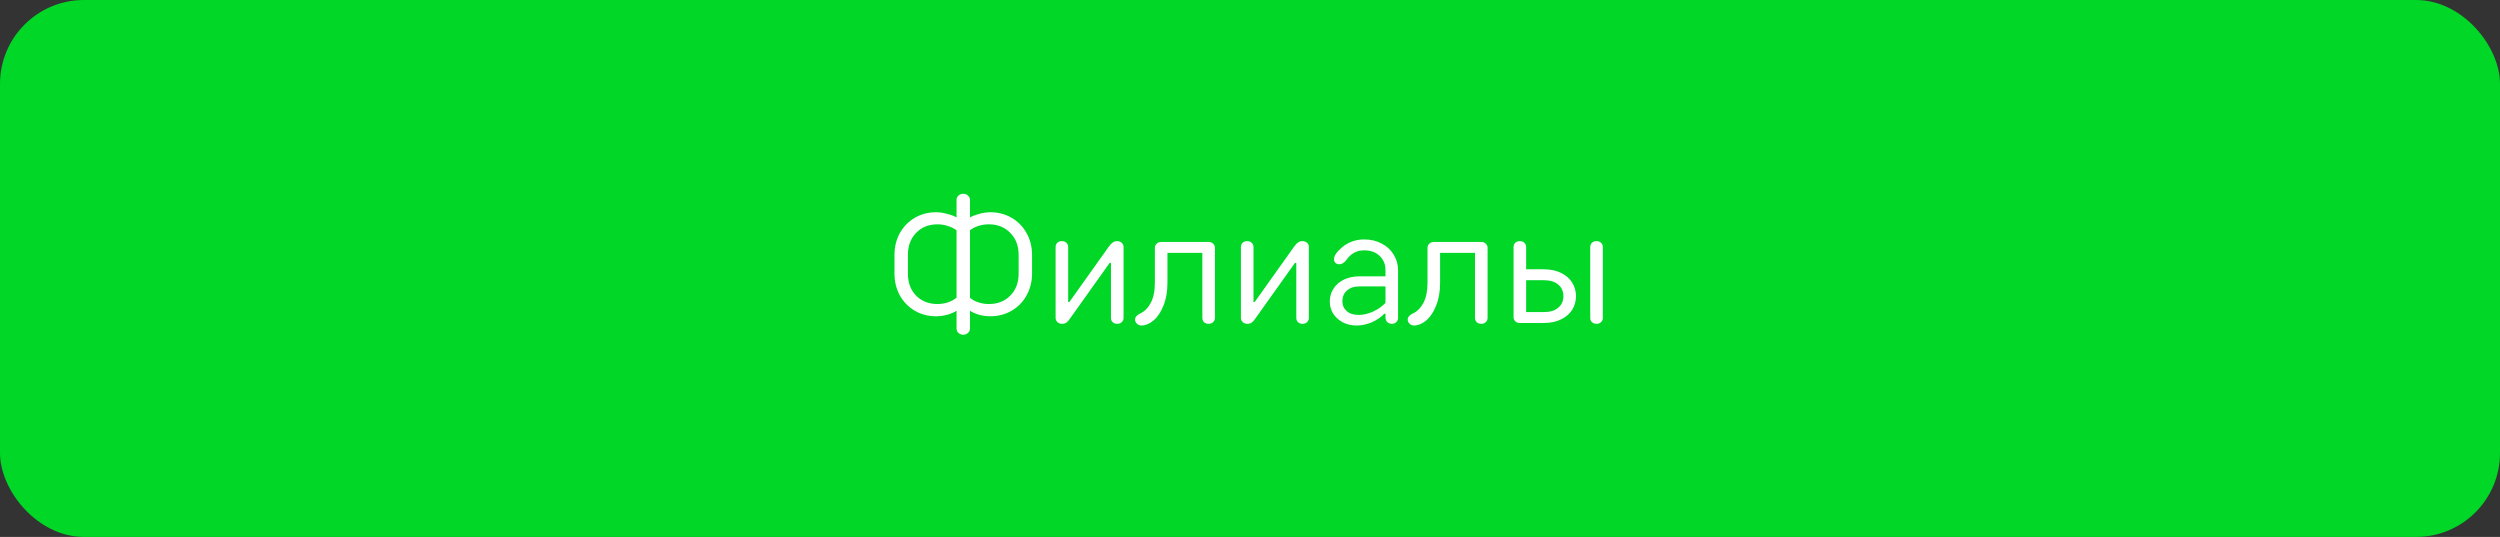 <?xml version="1.0" encoding="UTF-8"?> <svg xmlns="http://www.w3.org/2000/svg" width="298" height="64" viewBox="0 0 298 64" fill="none"><rect x="0" y="0" width="298" height="64" fill="#333333" stroke="none"/><rect width="298" height="64" rx="10" fill="#00D727"></rect><path d="M118.062 25.3C118.982 25.3 119.822 25.52 120.582 25.96C121.342 26.4 121.935 27.007 122.362 27.78C122.802 28.553 123.022 29.427 123.022 30.4V32.6C123.022 33.56 122.802 34.433 122.362 35.22C121.935 35.993 121.342 36.6 120.582 37.04C119.822 37.48 118.982 37.7 118.062 37.7C117.609 37.7 117.155 37.64 116.702 37.52C116.262 37.387 115.902 37.227 115.622 37.04V39.16C115.622 39.373 115.542 39.547 115.382 39.68C115.235 39.827 115.049 39.9 114.822 39.9C114.595 39.9 114.402 39.827 114.242 39.68C114.095 39.547 114.022 39.373 114.022 39.16V37.04C113.742 37.227 113.375 37.387 112.922 37.52C112.469 37.64 112.015 37.7 111.562 37.7C110.642 37.7 109.802 37.48 109.042 37.04C108.295 36.6 107.702 35.993 107.262 35.22C106.835 34.433 106.622 33.56 106.622 32.6V30.4C106.622 29.427 106.835 28.553 107.262 27.78C107.702 27.007 108.295 26.4 109.042 25.96C109.802 25.52 110.642 25.3 111.562 25.3C112.002 25.3 112.455 25.367 112.922 25.5C113.389 25.62 113.755 25.76 114.022 25.92V23.84C114.022 23.627 114.095 23.453 114.242 23.32C114.402 23.173 114.595 23.1 114.822 23.1C115.049 23.1 115.235 23.173 115.382 23.32C115.542 23.453 115.622 23.627 115.622 23.84V25.92C115.889 25.76 116.249 25.62 116.702 25.5C117.169 25.367 117.622 25.3 118.062 25.3ZM111.762 36.24C112.175 36.24 112.589 36.173 113.002 36.04C113.415 35.893 113.755 35.707 114.022 35.48V27.46C113.729 27.233 113.382 27.06 112.982 26.94C112.595 26.807 112.189 26.74 111.762 26.74C110.709 26.74 109.855 27.08 109.202 27.76C108.549 28.427 108.222 29.307 108.222 30.4V32.6C108.222 33.693 108.549 34.573 109.202 35.24C109.855 35.907 110.709 36.24 111.762 36.24ZM121.422 30.4C121.422 29.307 121.089 28.427 120.422 27.76C119.769 27.08 118.915 26.74 117.862 26.74C117.449 26.74 117.049 26.8 116.662 26.92C116.275 27.04 115.929 27.213 115.622 27.44V35.5C115.889 35.727 116.222 35.907 116.622 36.04C117.022 36.173 117.435 36.24 117.862 36.24C118.915 36.24 119.769 35.907 120.422 35.24C121.089 34.573 121.422 33.693 121.422 32.6V30.4ZM126.588 38.6C126.375 38.6 126.195 38.533 126.048 38.4C125.902 38.253 125.828 38.087 125.828 37.9V29.44C125.828 29.24 125.895 29.073 126.028 28.94C126.175 28.807 126.355 28.74 126.568 28.74C126.795 28.74 126.975 28.807 127.108 28.94C127.255 29.073 127.328 29.24 127.328 29.44V36H127.468L132.168 29.4C132.342 29.16 132.502 28.993 132.648 28.9C132.795 28.793 132.962 28.74 133.148 28.74C133.375 28.74 133.562 28.807 133.708 28.94C133.855 29.073 133.928 29.24 133.928 29.44V37.9C133.928 38.1 133.855 38.267 133.708 38.4C133.575 38.533 133.395 38.6 133.168 38.6C132.955 38.6 132.775 38.533 132.628 38.4C132.495 38.267 132.428 38.1 132.428 37.9V31.34H132.268L127.568 37.94C127.408 38.18 127.255 38.353 127.108 38.46C126.962 38.553 126.788 38.6 126.588 38.6ZM136.06 38.8C135.846 38.8 135.666 38.727 135.52 38.58C135.373 38.447 135.3 38.287 135.3 38.1C135.3 37.953 135.346 37.827 135.44 37.72C135.52 37.6 135.666 37.487 135.88 37.38C136.4 37.153 136.826 36.733 137.16 36.12C137.493 35.507 137.66 34.7 137.66 33.7V29.54C137.66 29.34 137.733 29.173 137.88 29.04C138.026 28.907 138.206 28.84 138.42 28.84H144.06C144.286 28.84 144.466 28.907 144.6 29.04C144.746 29.173 144.82 29.34 144.82 29.54V37.9C144.82 38.1 144.746 38.267 144.6 38.4C144.466 38.533 144.286 38.6 144.06 38.6C143.846 38.6 143.666 38.533 143.52 38.4C143.386 38.267 143.32 38.1 143.32 37.9V30.14H139.16V33.7C139.16 34.753 139 35.667 138.68 36.44C138.373 37.213 137.98 37.8 137.5 38.2C137.02 38.6 136.54 38.8 136.06 38.8ZM148.678 38.6C148.465 38.6 148.285 38.533 148.138 38.4C147.991 38.253 147.918 38.087 147.918 37.9V29.44C147.918 29.24 147.985 29.073 148.118 28.94C148.265 28.807 148.445 28.74 148.658 28.74C148.885 28.74 149.065 28.807 149.198 28.94C149.345 29.073 149.418 29.24 149.418 29.44V36H149.558L154.258 29.4C154.431 29.16 154.591 28.993 154.738 28.9C154.885 28.793 155.051 28.74 155.238 28.74C155.465 28.74 155.651 28.807 155.798 28.94C155.945 29.073 156.018 29.24 156.018 29.44V37.9C156.018 38.1 155.945 38.267 155.798 38.4C155.665 38.533 155.485 38.6 155.258 38.6C155.045 38.6 154.865 38.533 154.718 38.4C154.585 38.267 154.518 38.1 154.518 37.9V31.34H154.358L149.658 37.94C149.498 38.18 149.345 38.353 149.198 38.46C149.051 38.553 148.878 38.6 148.678 38.6ZM162.61 28.54C163.396 28.54 164.096 28.707 164.71 29.04C165.323 29.36 165.796 29.8 166.13 30.36C166.476 30.92 166.65 31.533 166.65 32.2V37.9C166.65 38.1 166.576 38.267 166.43 38.4C166.296 38.533 166.123 38.6 165.91 38.6C165.683 38.6 165.496 38.527 165.35 38.38C165.216 38.233 165.15 38.053 165.15 37.84V37.4H165.01C164.61 37.813 164.11 38.153 163.51 38.42C162.91 38.673 162.31 38.8 161.71 38.8C161.096 38.8 160.543 38.673 160.05 38.42C159.57 38.153 159.19 37.807 158.91 37.38C158.643 36.94 158.51 36.46 158.51 35.94C158.51 35.393 158.65 34.893 158.93 34.44C159.223 33.973 159.636 33.607 160.17 33.34C160.716 33.073 161.343 32.94 162.05 32.94H165.15V32.2C165.15 31.507 164.916 30.94 164.45 30.5C163.983 30.06 163.37 29.84 162.61 29.84C162.143 29.84 161.736 29.94 161.39 30.14C161.043 30.327 160.723 30.633 160.43 31.06C160.296 31.22 160.163 31.333 160.03 31.4C159.91 31.467 159.776 31.5 159.63 31.5C159.456 31.5 159.31 31.447 159.19 31.34C159.07 31.22 159.01 31.073 159.01 30.9C159.01 30.7 159.09 30.48 159.25 30.24C159.423 29.987 159.65 29.747 159.93 29.52C160.276 29.213 160.676 28.973 161.13 28.8C161.596 28.627 162.09 28.54 162.61 28.54ZM161.95 37.54C162.51 37.54 163.083 37.407 163.67 37.14C164.256 36.873 164.75 36.527 165.15 36.1V34.14H162.05C161.41 34.14 160.91 34.307 160.55 34.64C160.19 34.96 160.01 35.38 160.01 35.9C160.01 36.38 160.183 36.773 160.53 37.08C160.876 37.387 161.35 37.54 161.95 37.54ZM168.56 38.8C168.346 38.8 168.166 38.727 168.02 38.58C167.873 38.447 167.8 38.287 167.8 38.1C167.8 37.953 167.846 37.827 167.94 37.72C168.02 37.6 168.166 37.487 168.38 37.38C168.9 37.153 169.326 36.733 169.66 36.12C169.993 35.507 170.16 34.7 170.16 33.7V29.54C170.16 29.34 170.233 29.173 170.38 29.04C170.526 28.907 170.706 28.84 170.92 28.84H176.56C176.786 28.84 176.966 28.907 177.1 29.04C177.246 29.173 177.32 29.34 177.32 29.54V37.9C177.32 38.1 177.246 38.267 177.1 38.4C176.966 38.533 176.786 38.6 176.56 38.6C176.346 38.6 176.166 38.533 176.02 38.4C175.886 38.267 175.82 38.1 175.82 37.9V30.14H171.66V33.7C171.66 34.753 171.5 35.667 171.18 36.44C170.873 37.213 170.48 37.8 170 38.2C169.52 38.6 169.04 38.8 168.56 38.8ZM184.018 32.1C184.805 32.1 185.485 32.24 186.058 32.52C186.645 32.8 187.091 33.187 187.398 33.68C187.705 34.16 187.858 34.7 187.858 35.3C187.858 35.9 187.705 36.447 187.398 36.94C187.091 37.42 186.645 37.8 186.058 38.08C185.485 38.36 184.805 38.5 184.018 38.5H181.158C180.945 38.5 180.765 38.433 180.618 38.3C180.485 38.167 180.418 38 180.418 37.8V29.44C180.418 29.24 180.485 29.073 180.618 28.94C180.765 28.807 180.945 28.74 181.158 28.74C181.385 28.74 181.565 28.807 181.698 28.94C181.845 29.073 181.918 29.24 181.918 29.44V32.1H184.018ZM190.318 28.74C190.531 28.74 190.705 28.807 190.838 28.94C190.985 29.073 191.058 29.24 191.058 29.44V37.9C191.058 38.1 190.985 38.267 190.838 38.4C190.705 38.533 190.531 38.6 190.318 38.6C190.091 38.6 189.905 38.533 189.758 38.4C189.625 38.267 189.558 38.1 189.558 37.9V29.44C189.558 29.24 189.625 29.073 189.758 28.94C189.905 28.807 190.091 28.74 190.318 28.74ZM184.018 37.2C184.765 37.2 185.338 37.027 185.738 36.68C186.151 36.333 186.358 35.873 186.358 35.3C186.358 34.727 186.151 34.267 185.738 33.92C185.338 33.573 184.765 33.4 184.018 33.4H181.918V37.2H184.018Z" fill="white"></path><a href="https://welcomebook.cdek.ru/#popup:filial"><rect fill="black" fill-opacity="0" x="0.002" y="1.7" width="87.256" height="27.6"></rect></a></svg> 